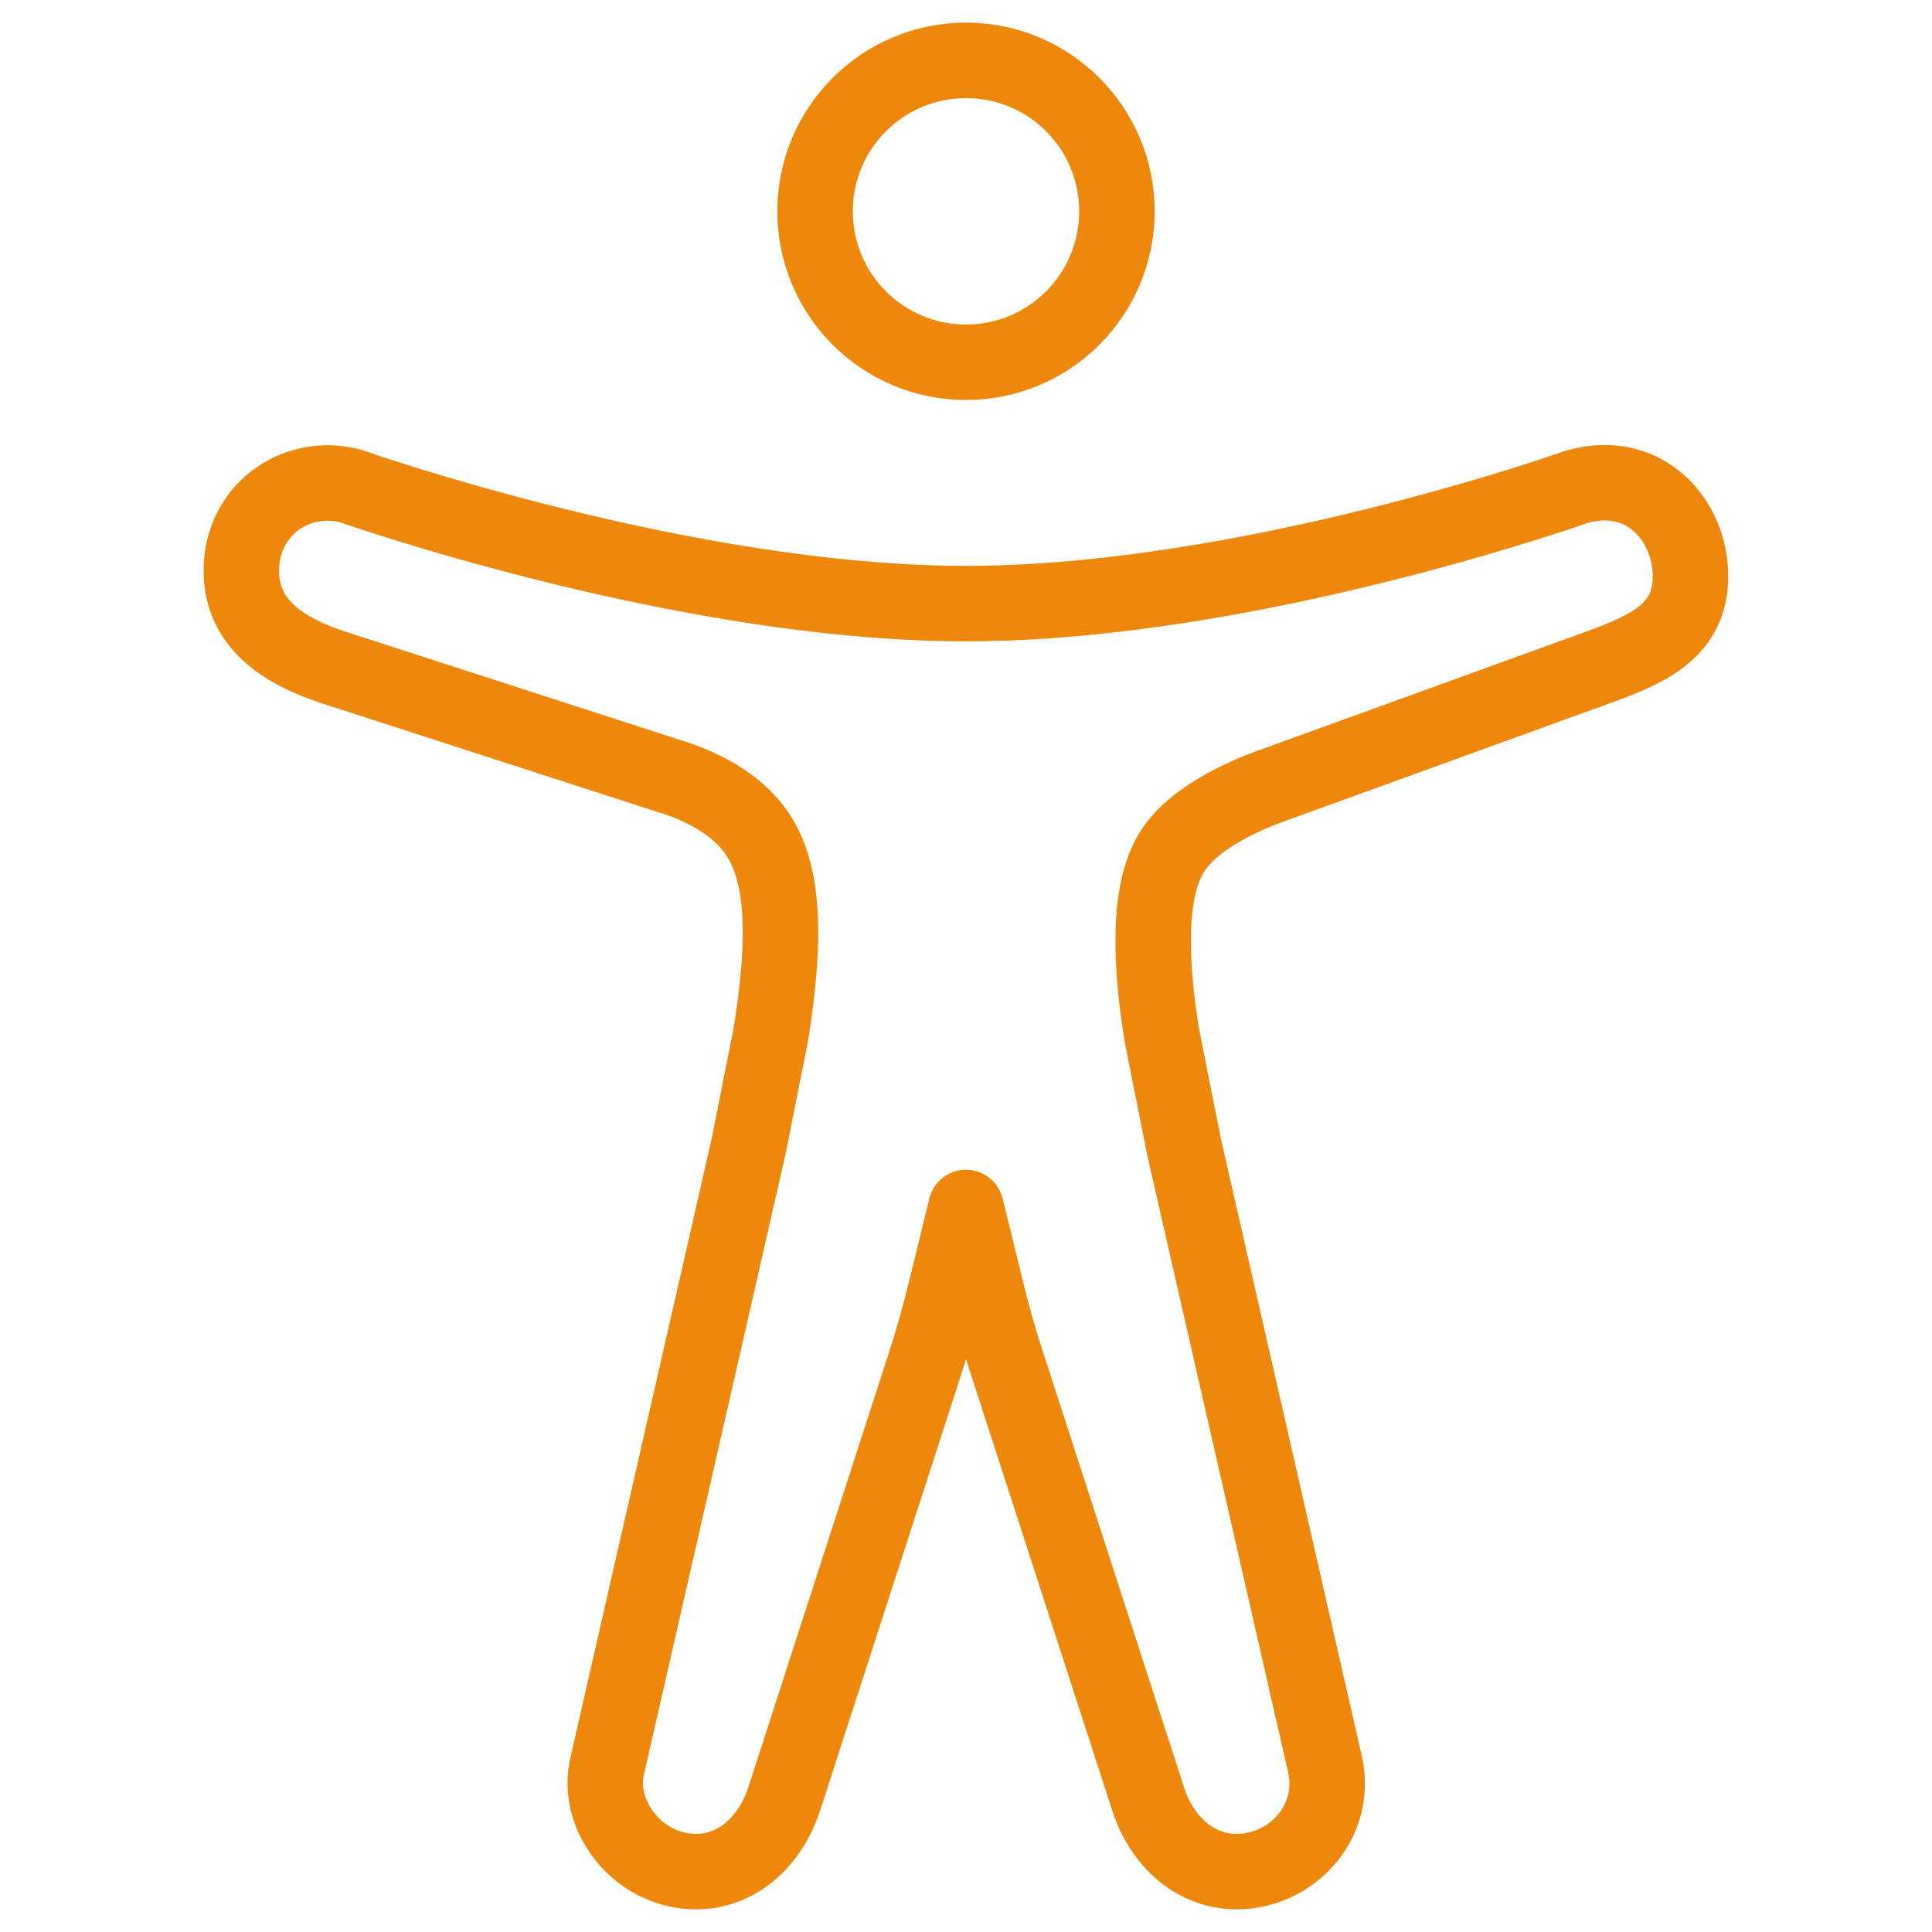 <?xml version="1.0" encoding="UTF-8" standalone="no"?>
<!DOCTYPE svg PUBLIC "-//W3C//DTD SVG 1.1//EN" "http://www.w3.org/Graphics/SVG/1.1/DTD/svg11.dtd">
<!-- Created with Vectornator (http://vectornator.io/) -->
<svg height="100%" stroke-miterlimit="10" style="fill-rule:nonzero;clip-rule:evenodd;stroke-linecap:round;stroke-linejoin:round;" version="1.1" viewBox="0 0 512 512" width="100%" xml:space="preserve" xmlns="http://www.w3.org/2000/svg" xmlns:vectornator="http://vectornator.io" xmlns:xlink="http://www.w3.org/1999/xlink">
<defs/>
<g id="Untitled" vectornator:layerName="Untitled">
<path d="M216 56C216 33.909 233.909 16 256 16C278.091 16 296 33.909 296 56C296 78.091 278.091 96 256 96C233.909 96 216 78.091 216 56Z" fill="none" opacity="1" stroke="#ee880d" stroke-linecap="butt" stroke-linejoin="round" stroke-width="20"/>
<path d="M204.23 274.44C207.13 256.38 208.43 238.92 203.73 226.85C199.73 216.47 191.03 210.66 180.53 206.7L88 176.76C76 172.76 64.79 166.06 64 152.82C63 135.82 78 124.82 93 128.82C93 128.82 181 159.96 256 159.96C331 159.96 418 128.96 418 128.96C436 123.96 448 137.96 448 152.75C448 166.96 437 171.96 424 176.69L336 208.6C328 211.6 315 217.6 310 226.78C304 237.53 305 256.31 307.9 274.37L313.8 304L351.21 467.9C354.01 481.05 344.91 493.34 331.81 495.64C318.71 497.94 308 489 304.12 476.28L266.56 360.35C264.753 354.79 263.153 349.167 261.76 343.48L256 320L250.7 341.65C249.02 348.55 247.087 355.377 244.9 362.13L208 476.18C204 489.03 193.5 497.93 180.4 495.64C167.3 493.35 158 480.05 160.94 467.9L198.33 304.07L204.23 274.44Z" fill="none" opacity="1" stroke="#ee880d" stroke-linecap="butt" stroke-linejoin="round" stroke-width="20"/>
</g>
</svg>

